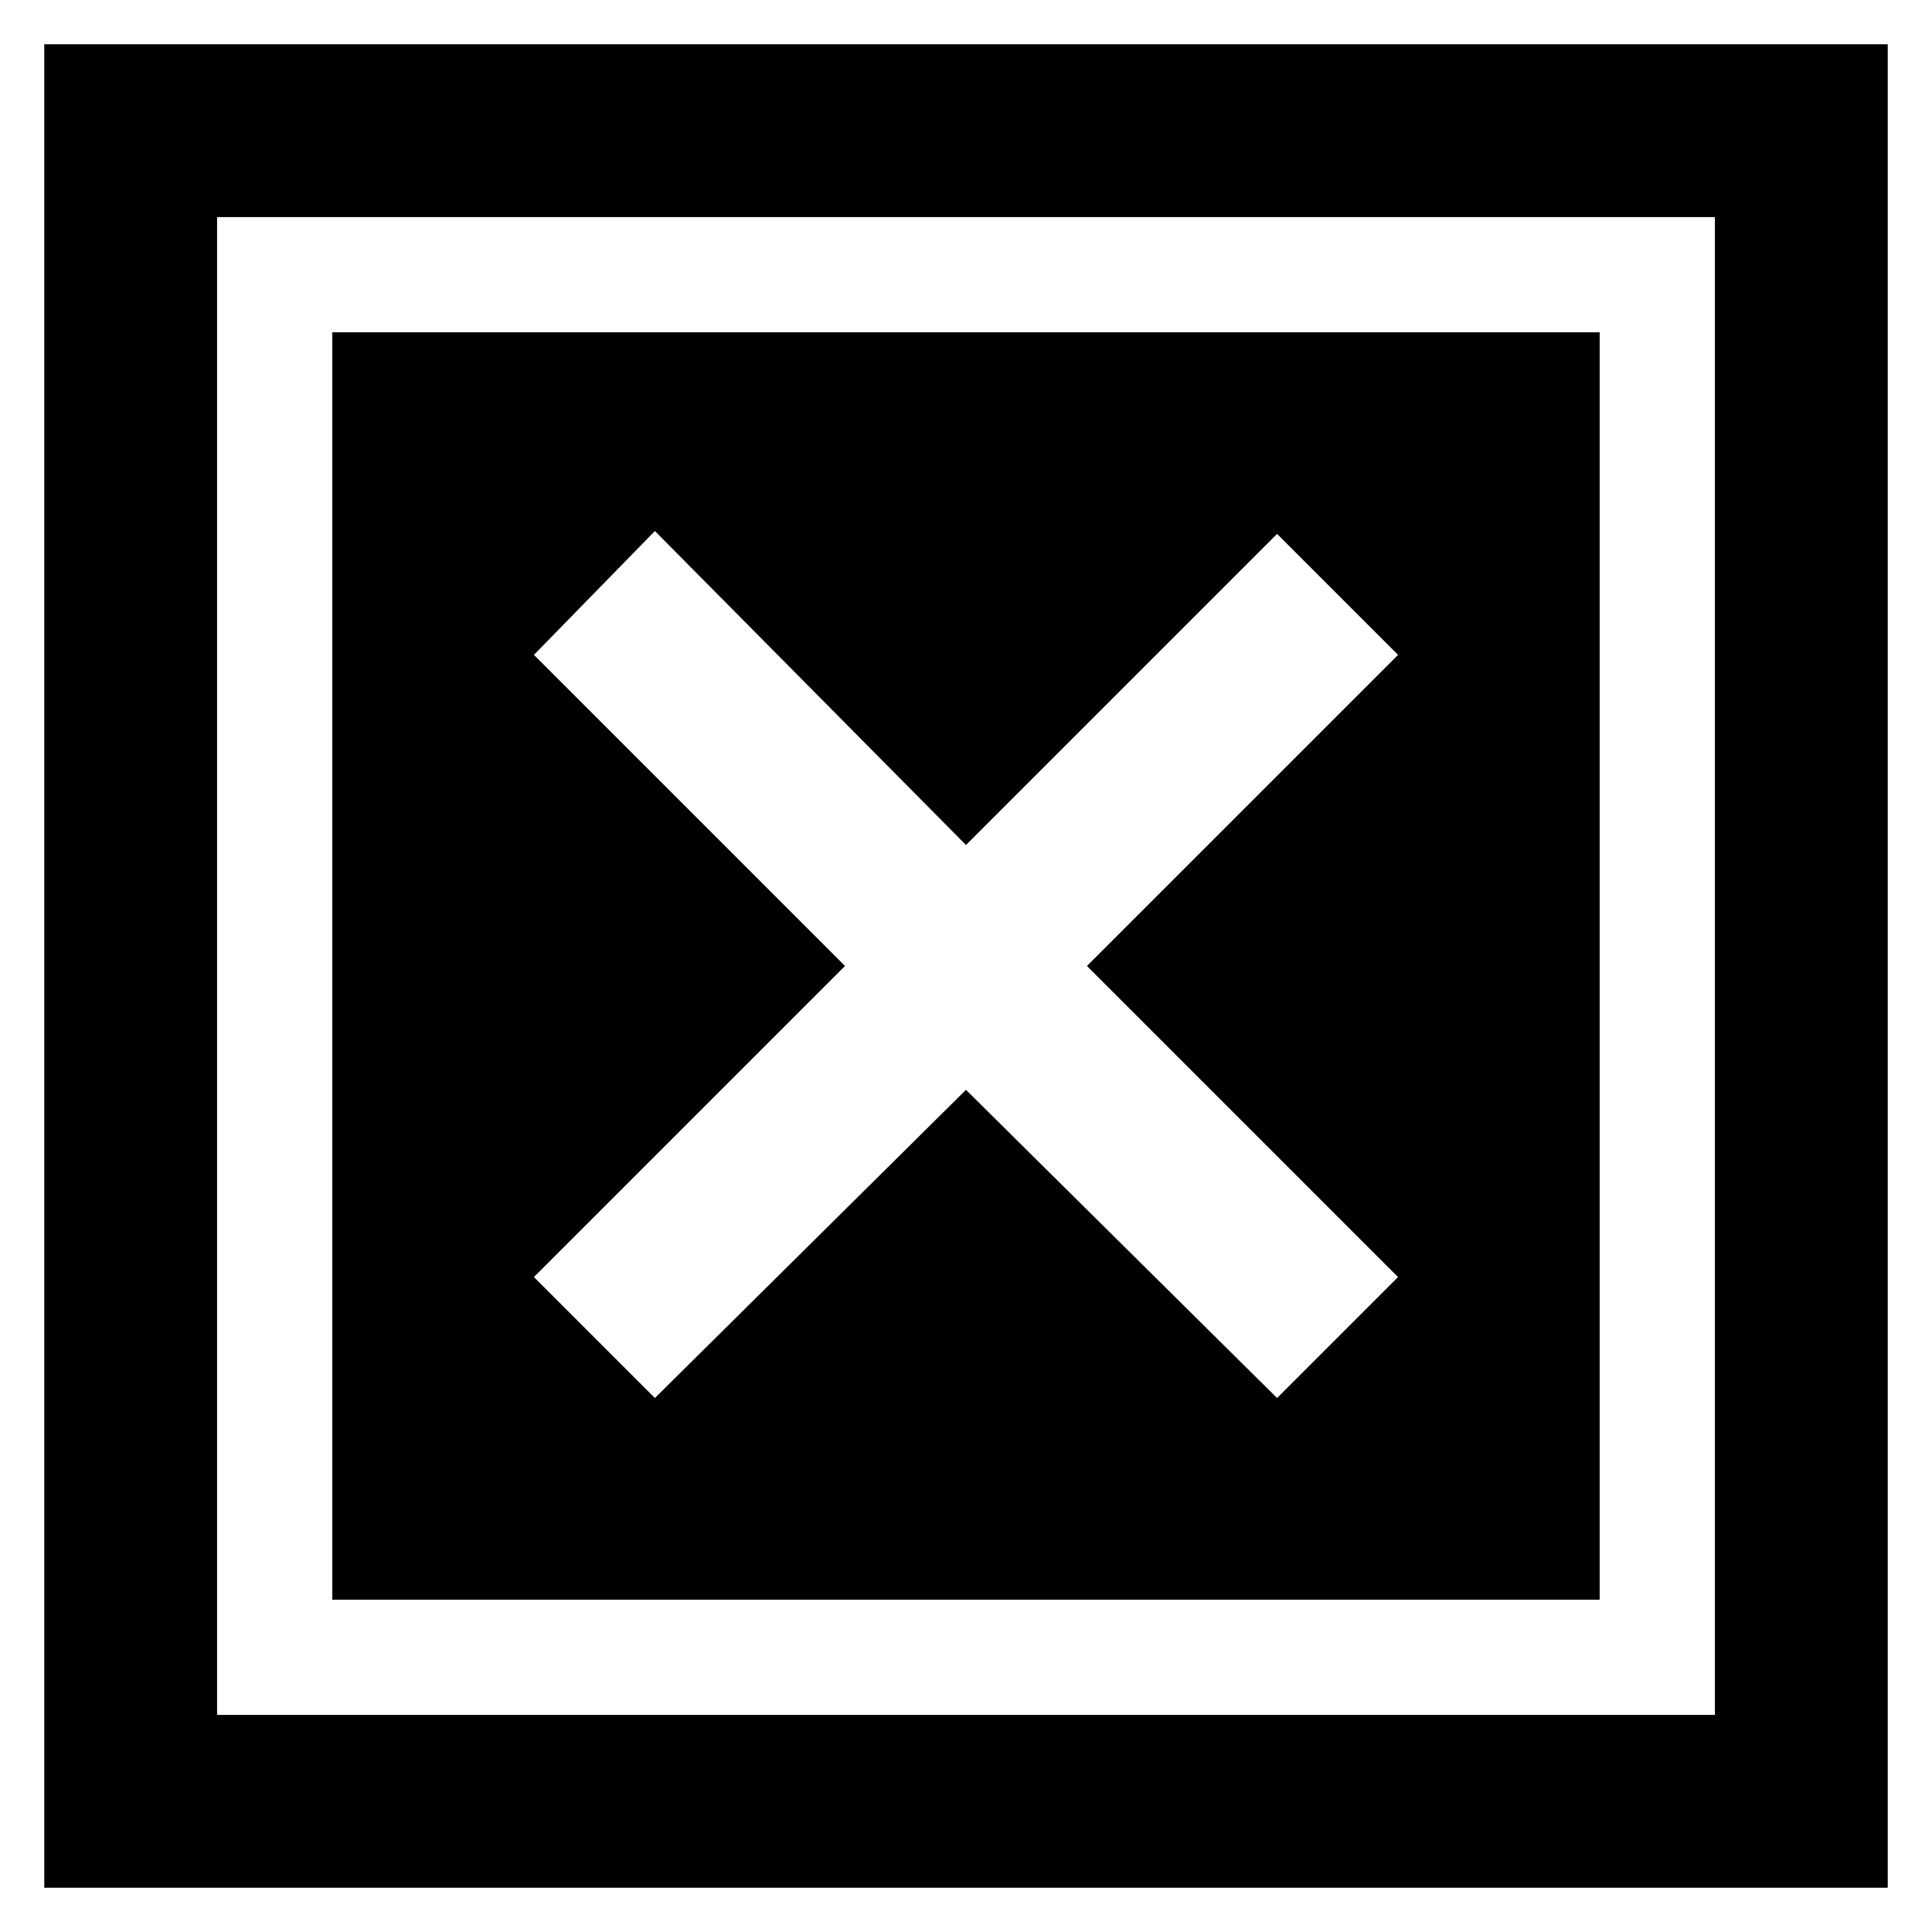 <?xml version="1.0" encoding="UTF-8"?>
<!-- Uploaded to: ICON Repo, www.iconrepo.com, Generator: ICON Repo Mixer Tools -->
<svg fill="#000000" width="800px" height="800px" version="1.1" viewBox="144 144 512 512" xmlns="http://www.w3.org/2000/svg">
 <g>
  <path d="m155.73 644.27h488.54v-488.54h-488.54zm45.801-442.74h396.94v396.94h-396.94z"/>
  <path d="m232.06 567.93h335.87v-335.87h-335.87zm53.434-250.38 32.062-32.824 82.441 83.203 82.441-82.441 32.062 32.062-82.445 82.441 82.441 82.441-32.059 32.059-82.441-81.676-82.441 81.676-32.062-32.059 82.441-82.441z"/>
 </g>
</svg>